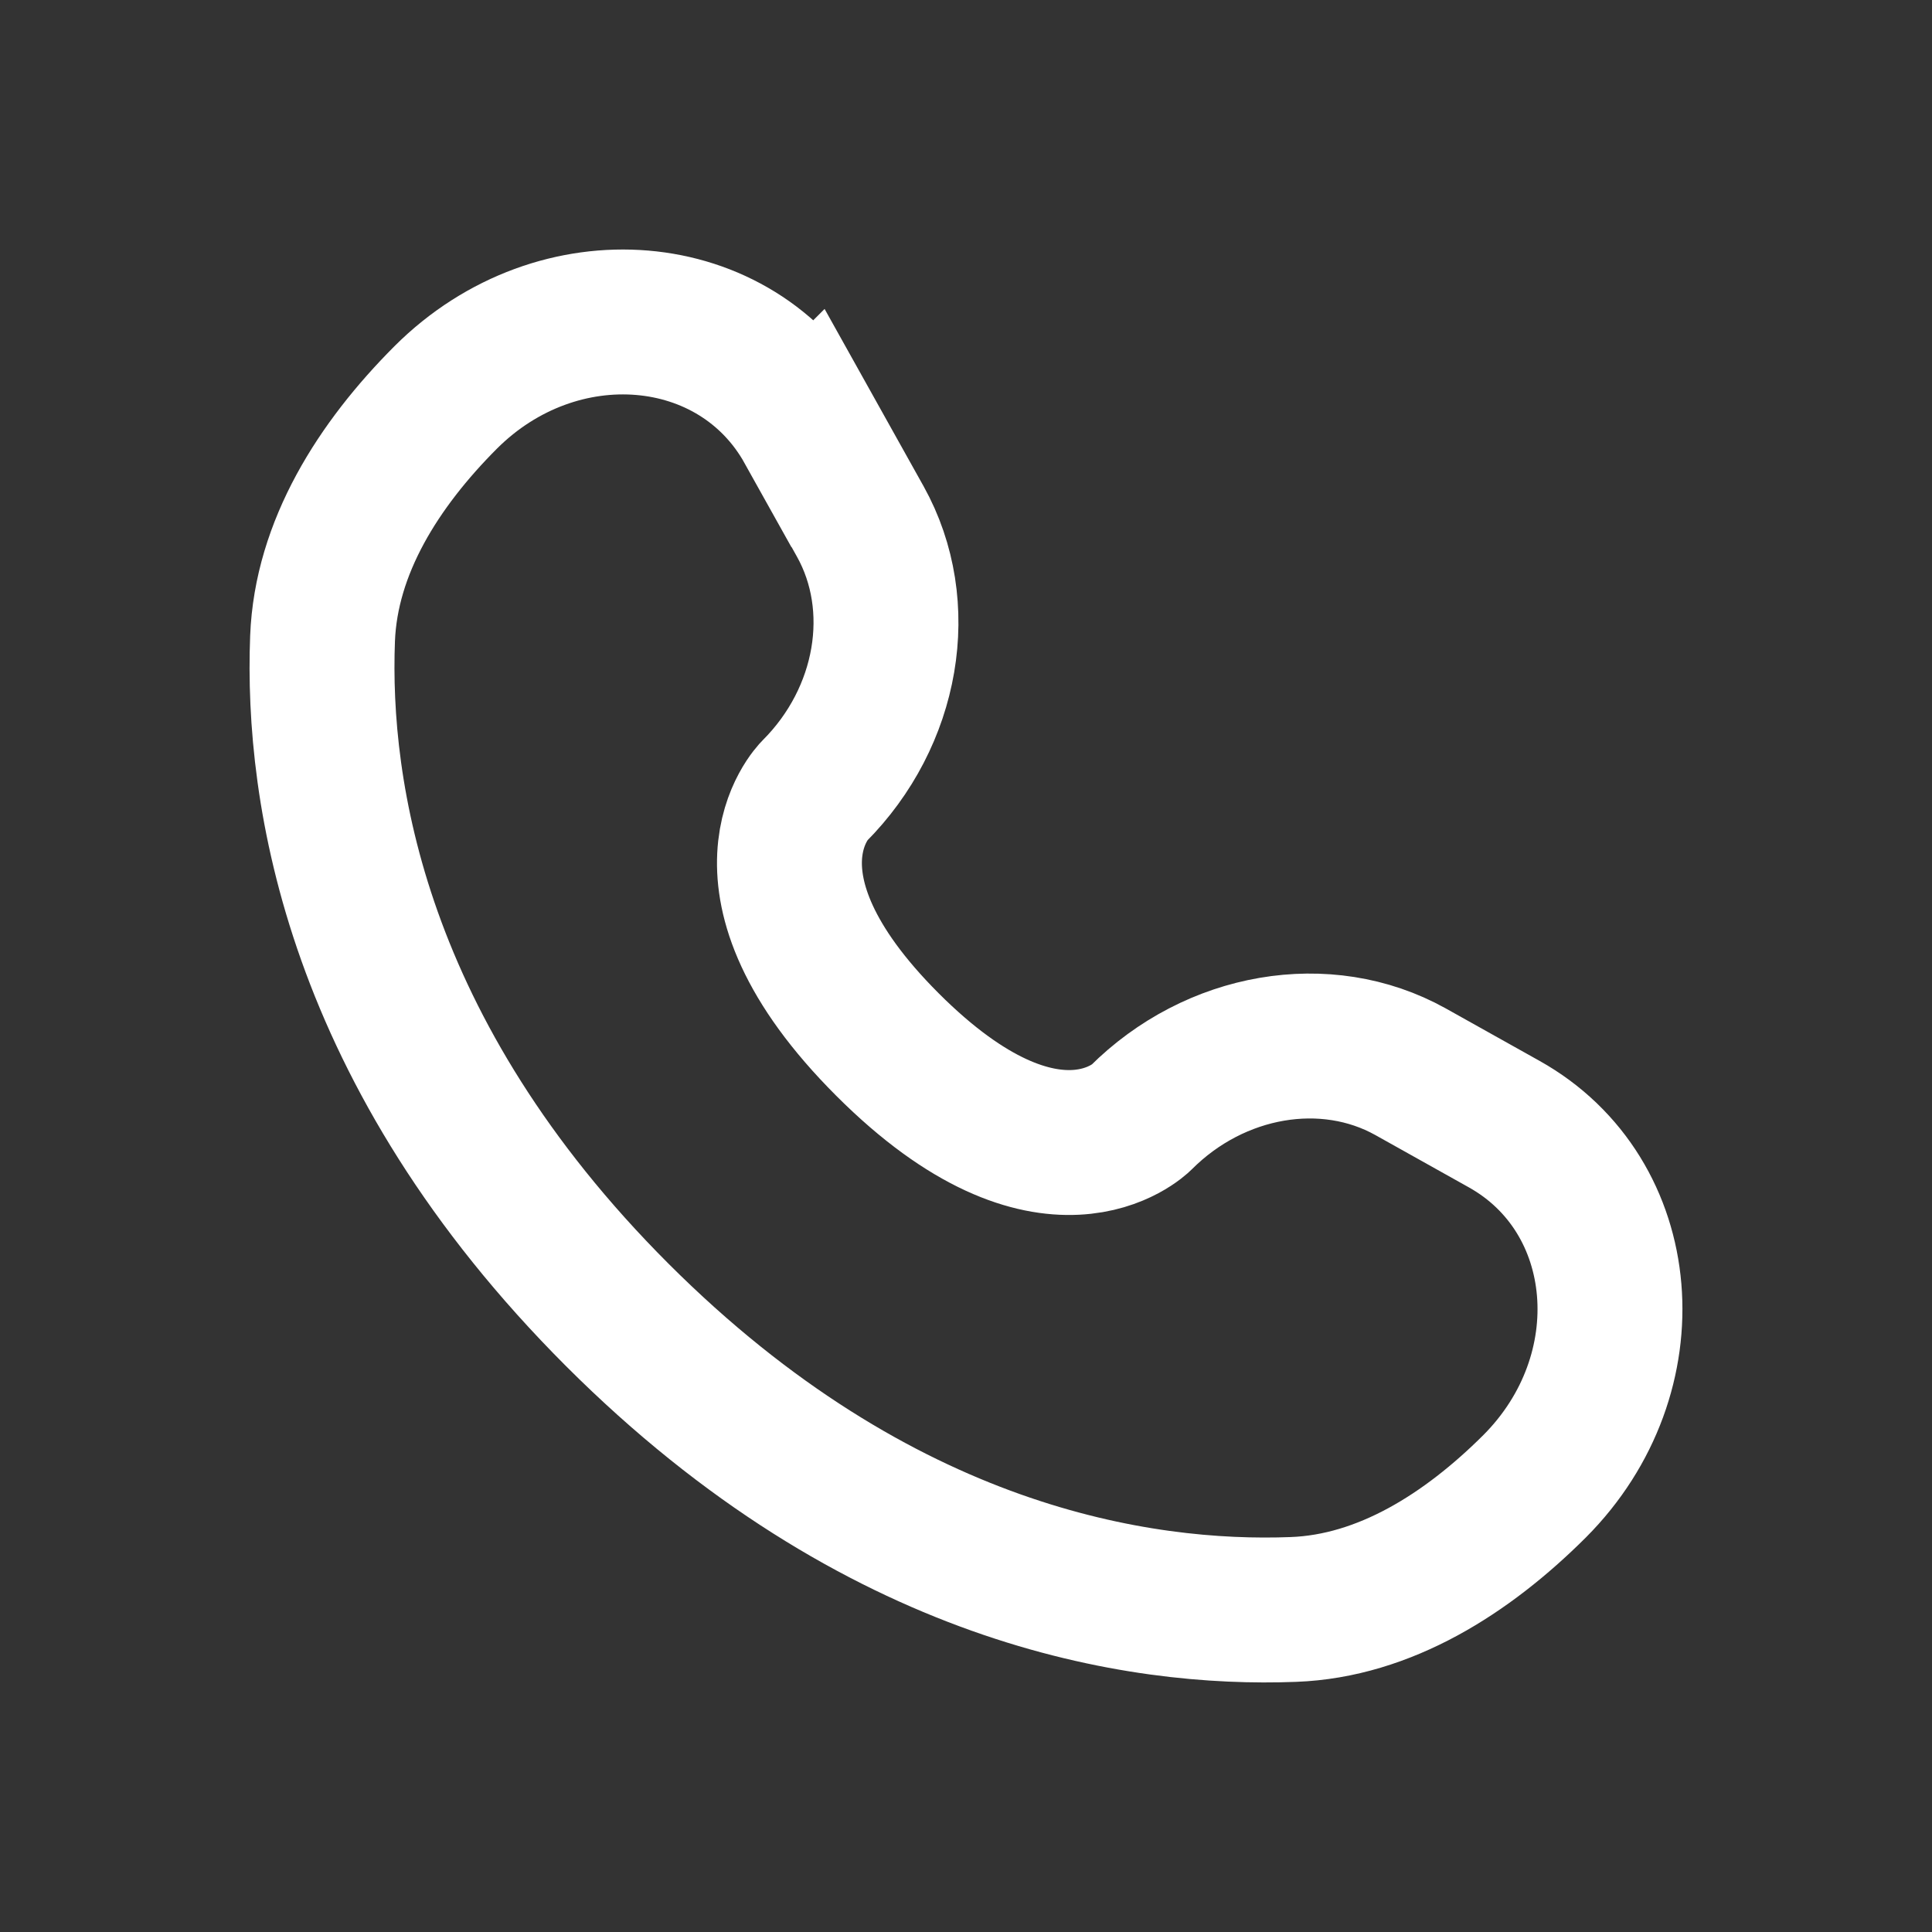 <svg width="20" height="20" viewBox="0 0 20 20" fill="none" xmlns="http://www.w3.org/2000/svg">
<rect x="0" y="0" width="20" height="20" fill="#333333" stroke="none"/>
<path d="M8.365 4.43L8.906 5.399C9.393 6.274 9.197 7.421 8.429 8.19C8.429 8.19 7.496 9.122 9.187 10.813C10.876 12.502 11.81 11.572 11.81 11.572C12.579 10.803 13.726 10.607 14.601 11.094L15.57 11.636C16.89 12.373 17.046 14.224 15.886 15.386C15.188 16.082 14.333 16.626 13.389 16.661C11.799 16.722 9.098 16.319 6.389 13.611C3.681 10.902 3.278 8.201 3.339 6.611C3.375 5.667 3.917 4.812 4.614 4.114C5.776 2.953 7.627 3.109 8.364 4.431L8.365 4.43Z" stroke="white" stroke-width="1.5" stroke-linecap="round"/>
</svg>

